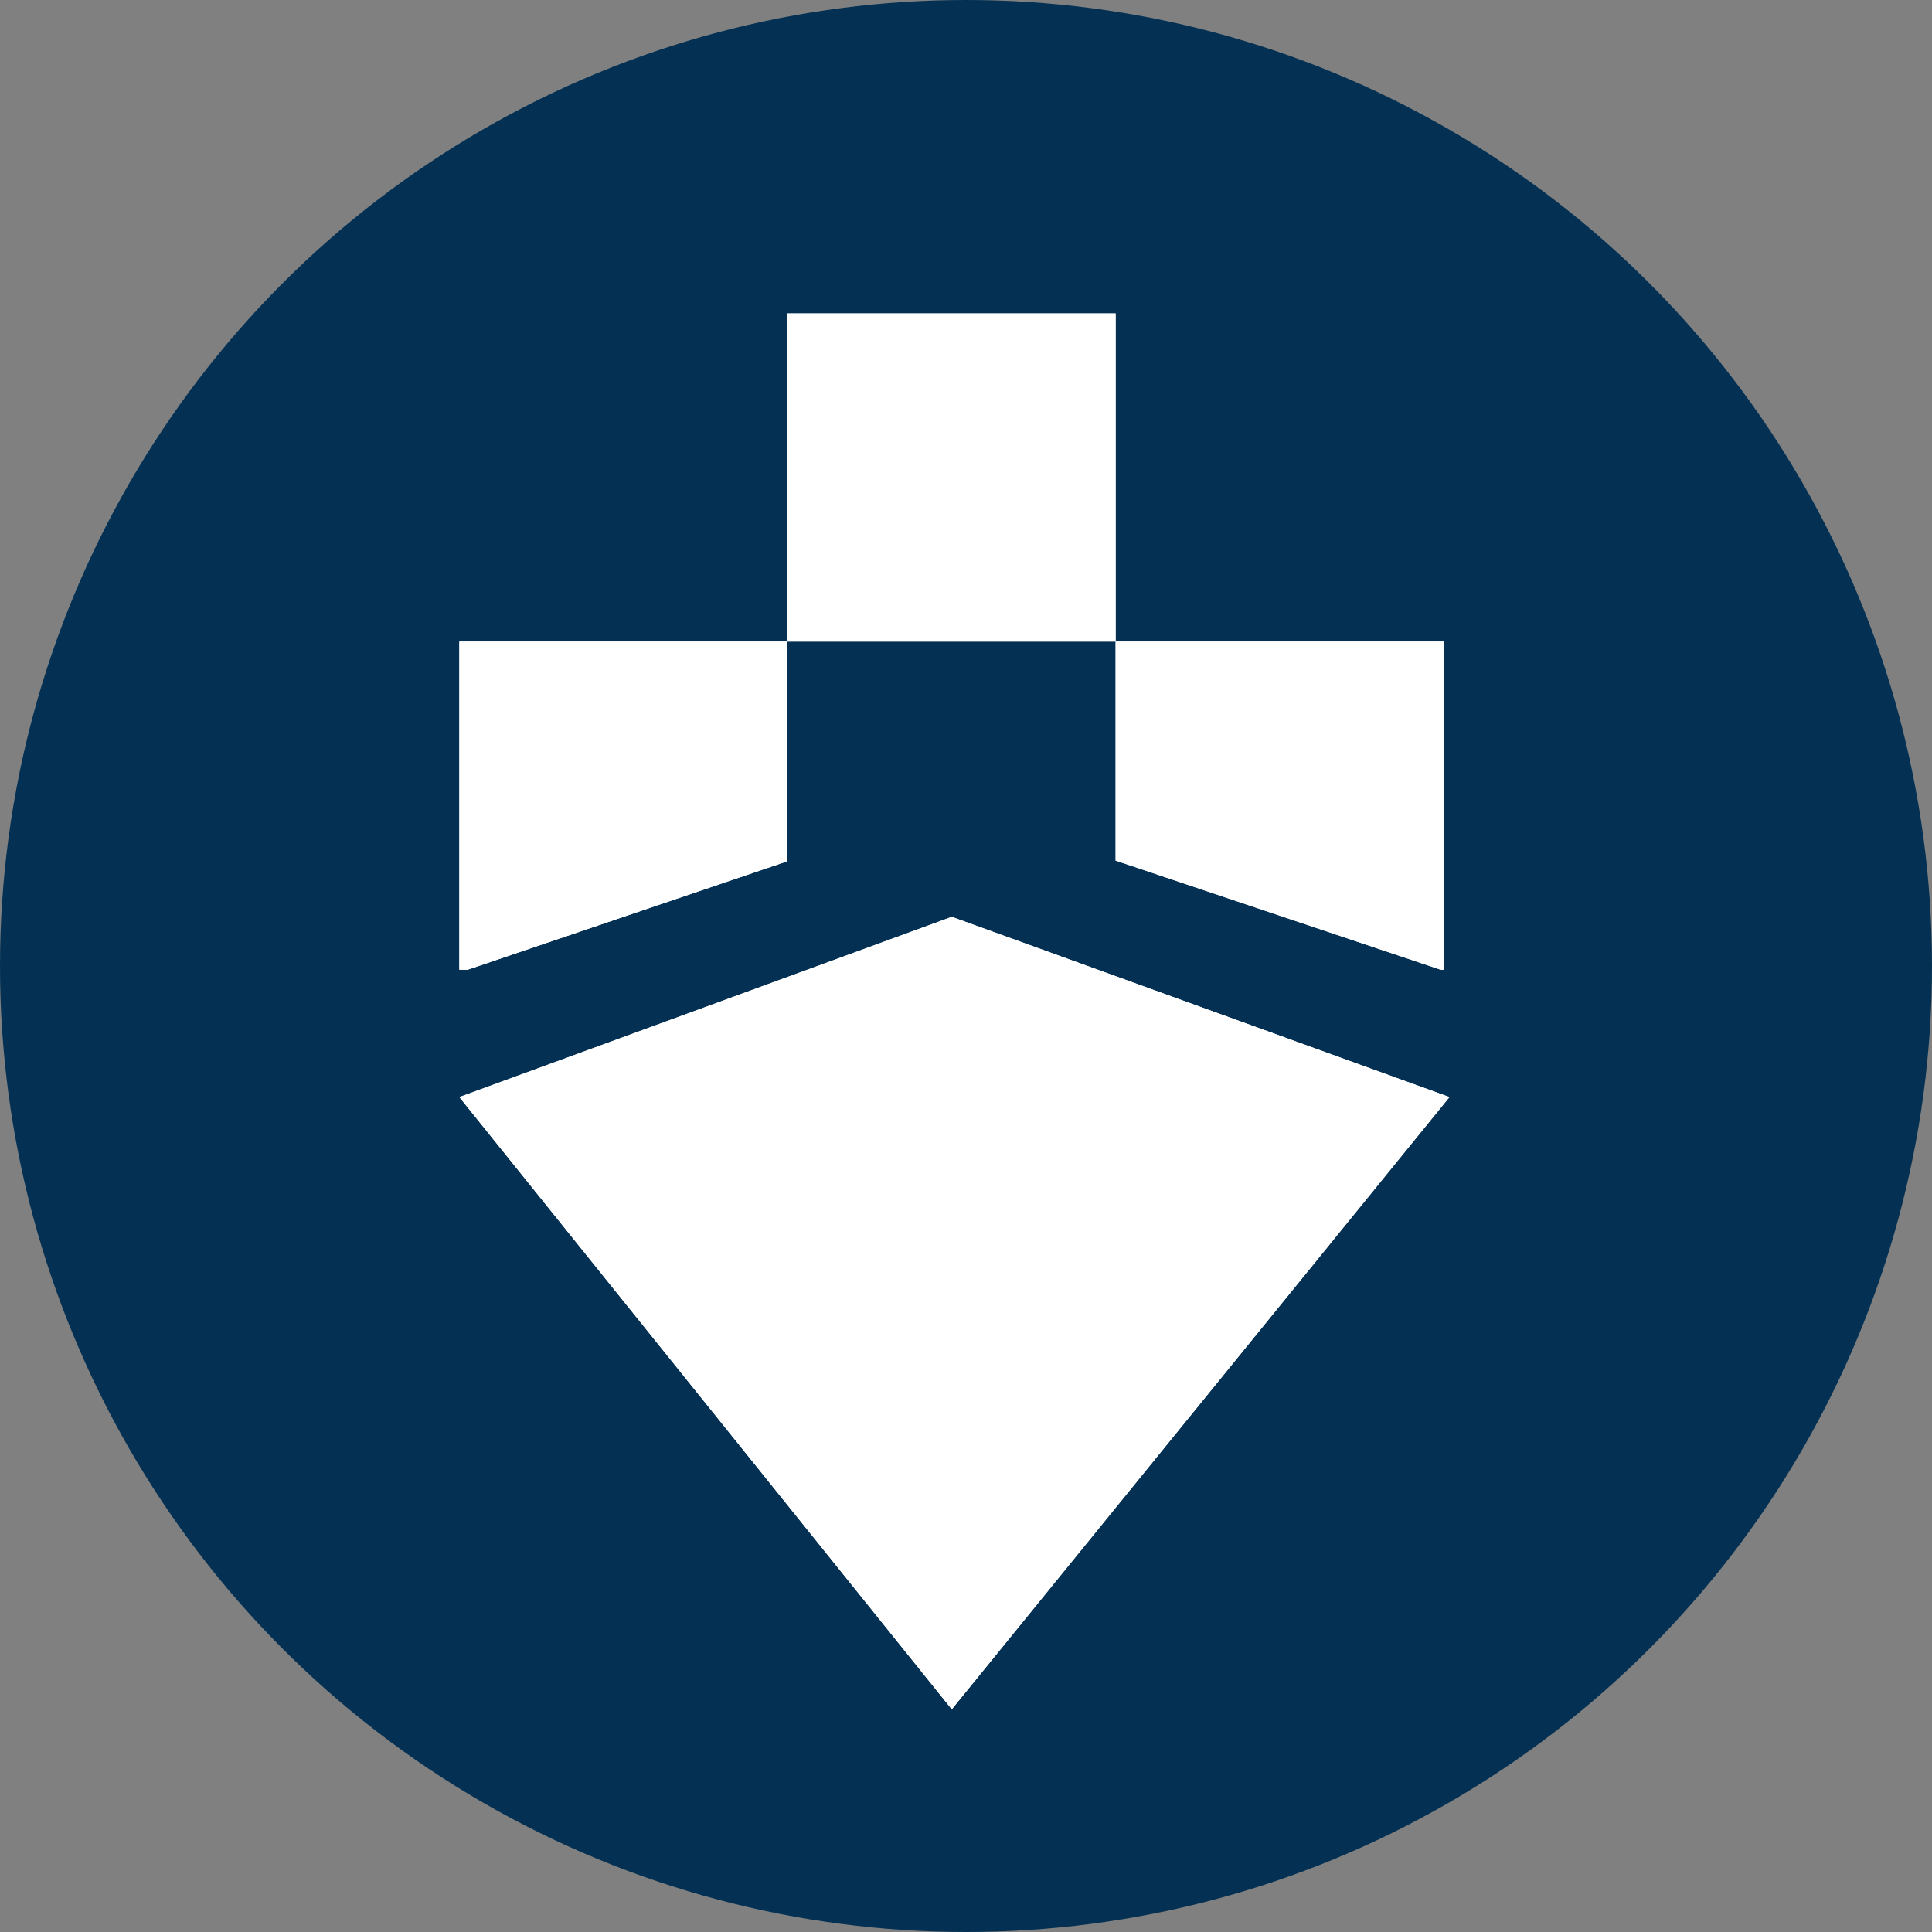 <?xml version="1.0" encoding="UTF-8"?>
<svg id="Layer_1" data-name="Layer 1" xmlns="http://www.w3.org/2000/svg" viewBox="0 0 125 125">
  <rect x="0" y="0" width="125" height="125" fill="#808080" stroke="none"/>
  <defs>
    <style>
      .cls-1 {
        fill: #fff;
      }

      .cls-1, .cls-2 {
        stroke-width: 0px;
      }

      .cls-2 {
        fill: #043153;
      }
    </style>
  </defs>
  <circle class="cls-2" cx="62.5" cy="62.5" r="62.5"/>
  <rect class="cls-1" x="50.95" y="20.28" width="21.23" height="21.23"/>
  <rect class="cls-1" x="50.95" y="20.28" width="21.23" height="21.23"/>
  <polygon class="cls-1" points="93.41 62.74 93.41 41.51 72.18 41.51 72.18 55.68 93.21 62.74 93.41 62.74"/>
  <polygon class="cls-1" points="93.41 62.74 93.41 41.51 72.18 41.51 72.18 55.68 93.21 62.74 93.41 62.74"/>
  <polygon class="cls-1" points="50.95 41.51 29.72 41.51 29.72 62.74 30.26 62.74 50.95 55.72 50.95 41.51"/>
  <polygon class="cls-1" points="50.95 41.51 29.72 41.51 29.72 62.74 30.26 62.74 50.95 55.72 50.95 41.51"/>
  <polygon class="cls-1" points="29.72 70.98 61.58 110.59 93.78 70.98 61.58 59.32 29.72 70.98"/>
  <polygon class="cls-1" points="29.72 70.98 61.58 110.59 93.78 70.98 61.58 59.32 29.72 70.98"/>
</svg>